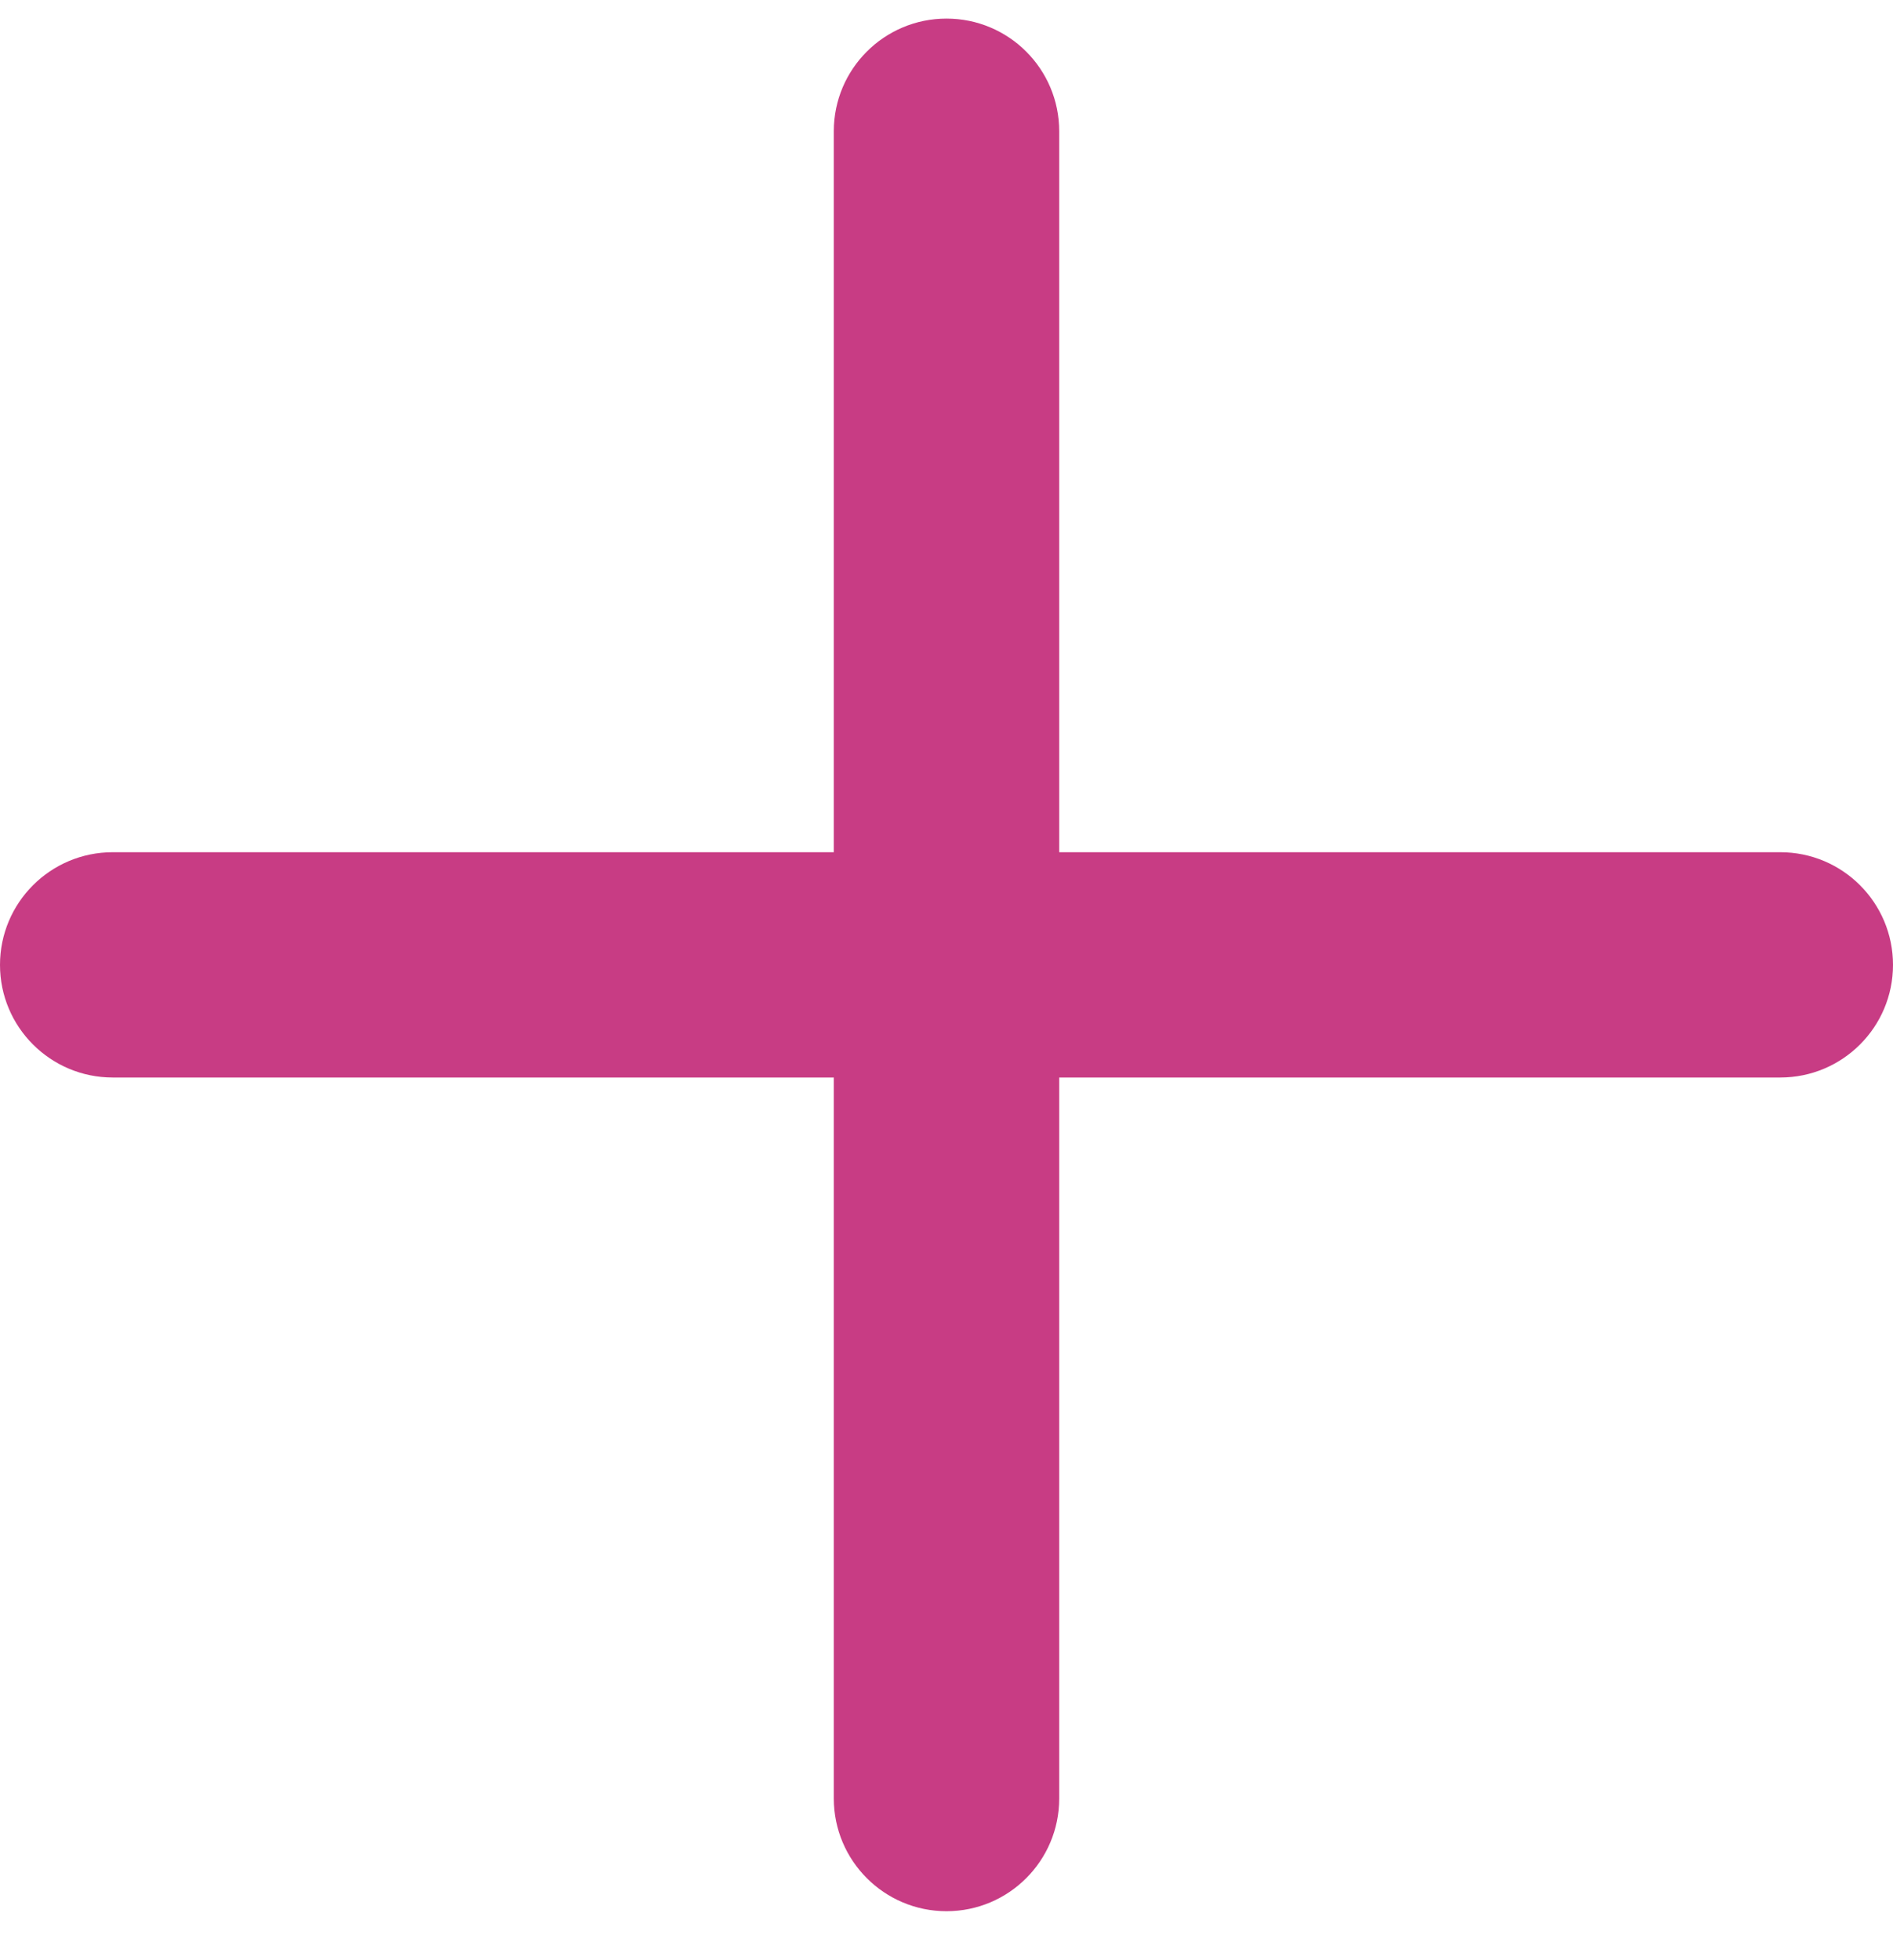 <svg width="28" height="29" viewBox="0 0 28 29" fill="none" xmlns="http://www.w3.org/2000/svg">
<path d="M15.667 26.608C15.667 27.528 14.921 28.275 14 28.275C13.08 28.275 12.334 27.528 12.333 26.608L12.333 1.942C12.333 1.021 13.08 0.275 14 0.275C14.921 0.275 15.667 1.021 15.667 1.942L15.667 26.608Z" fill="#C83C84"/>
<path d="M1.667 15.941C0.747 15.941 0 15.195 0 14.275C0 13.354 0.747 12.608 1.667 12.608L26.333 12.608C27.254 12.608 28 13.354 28 14.275C28 15.195 27.254 15.941 26.333 15.941L1.667 15.941Z" fill="#C83C84"/>
</svg>
